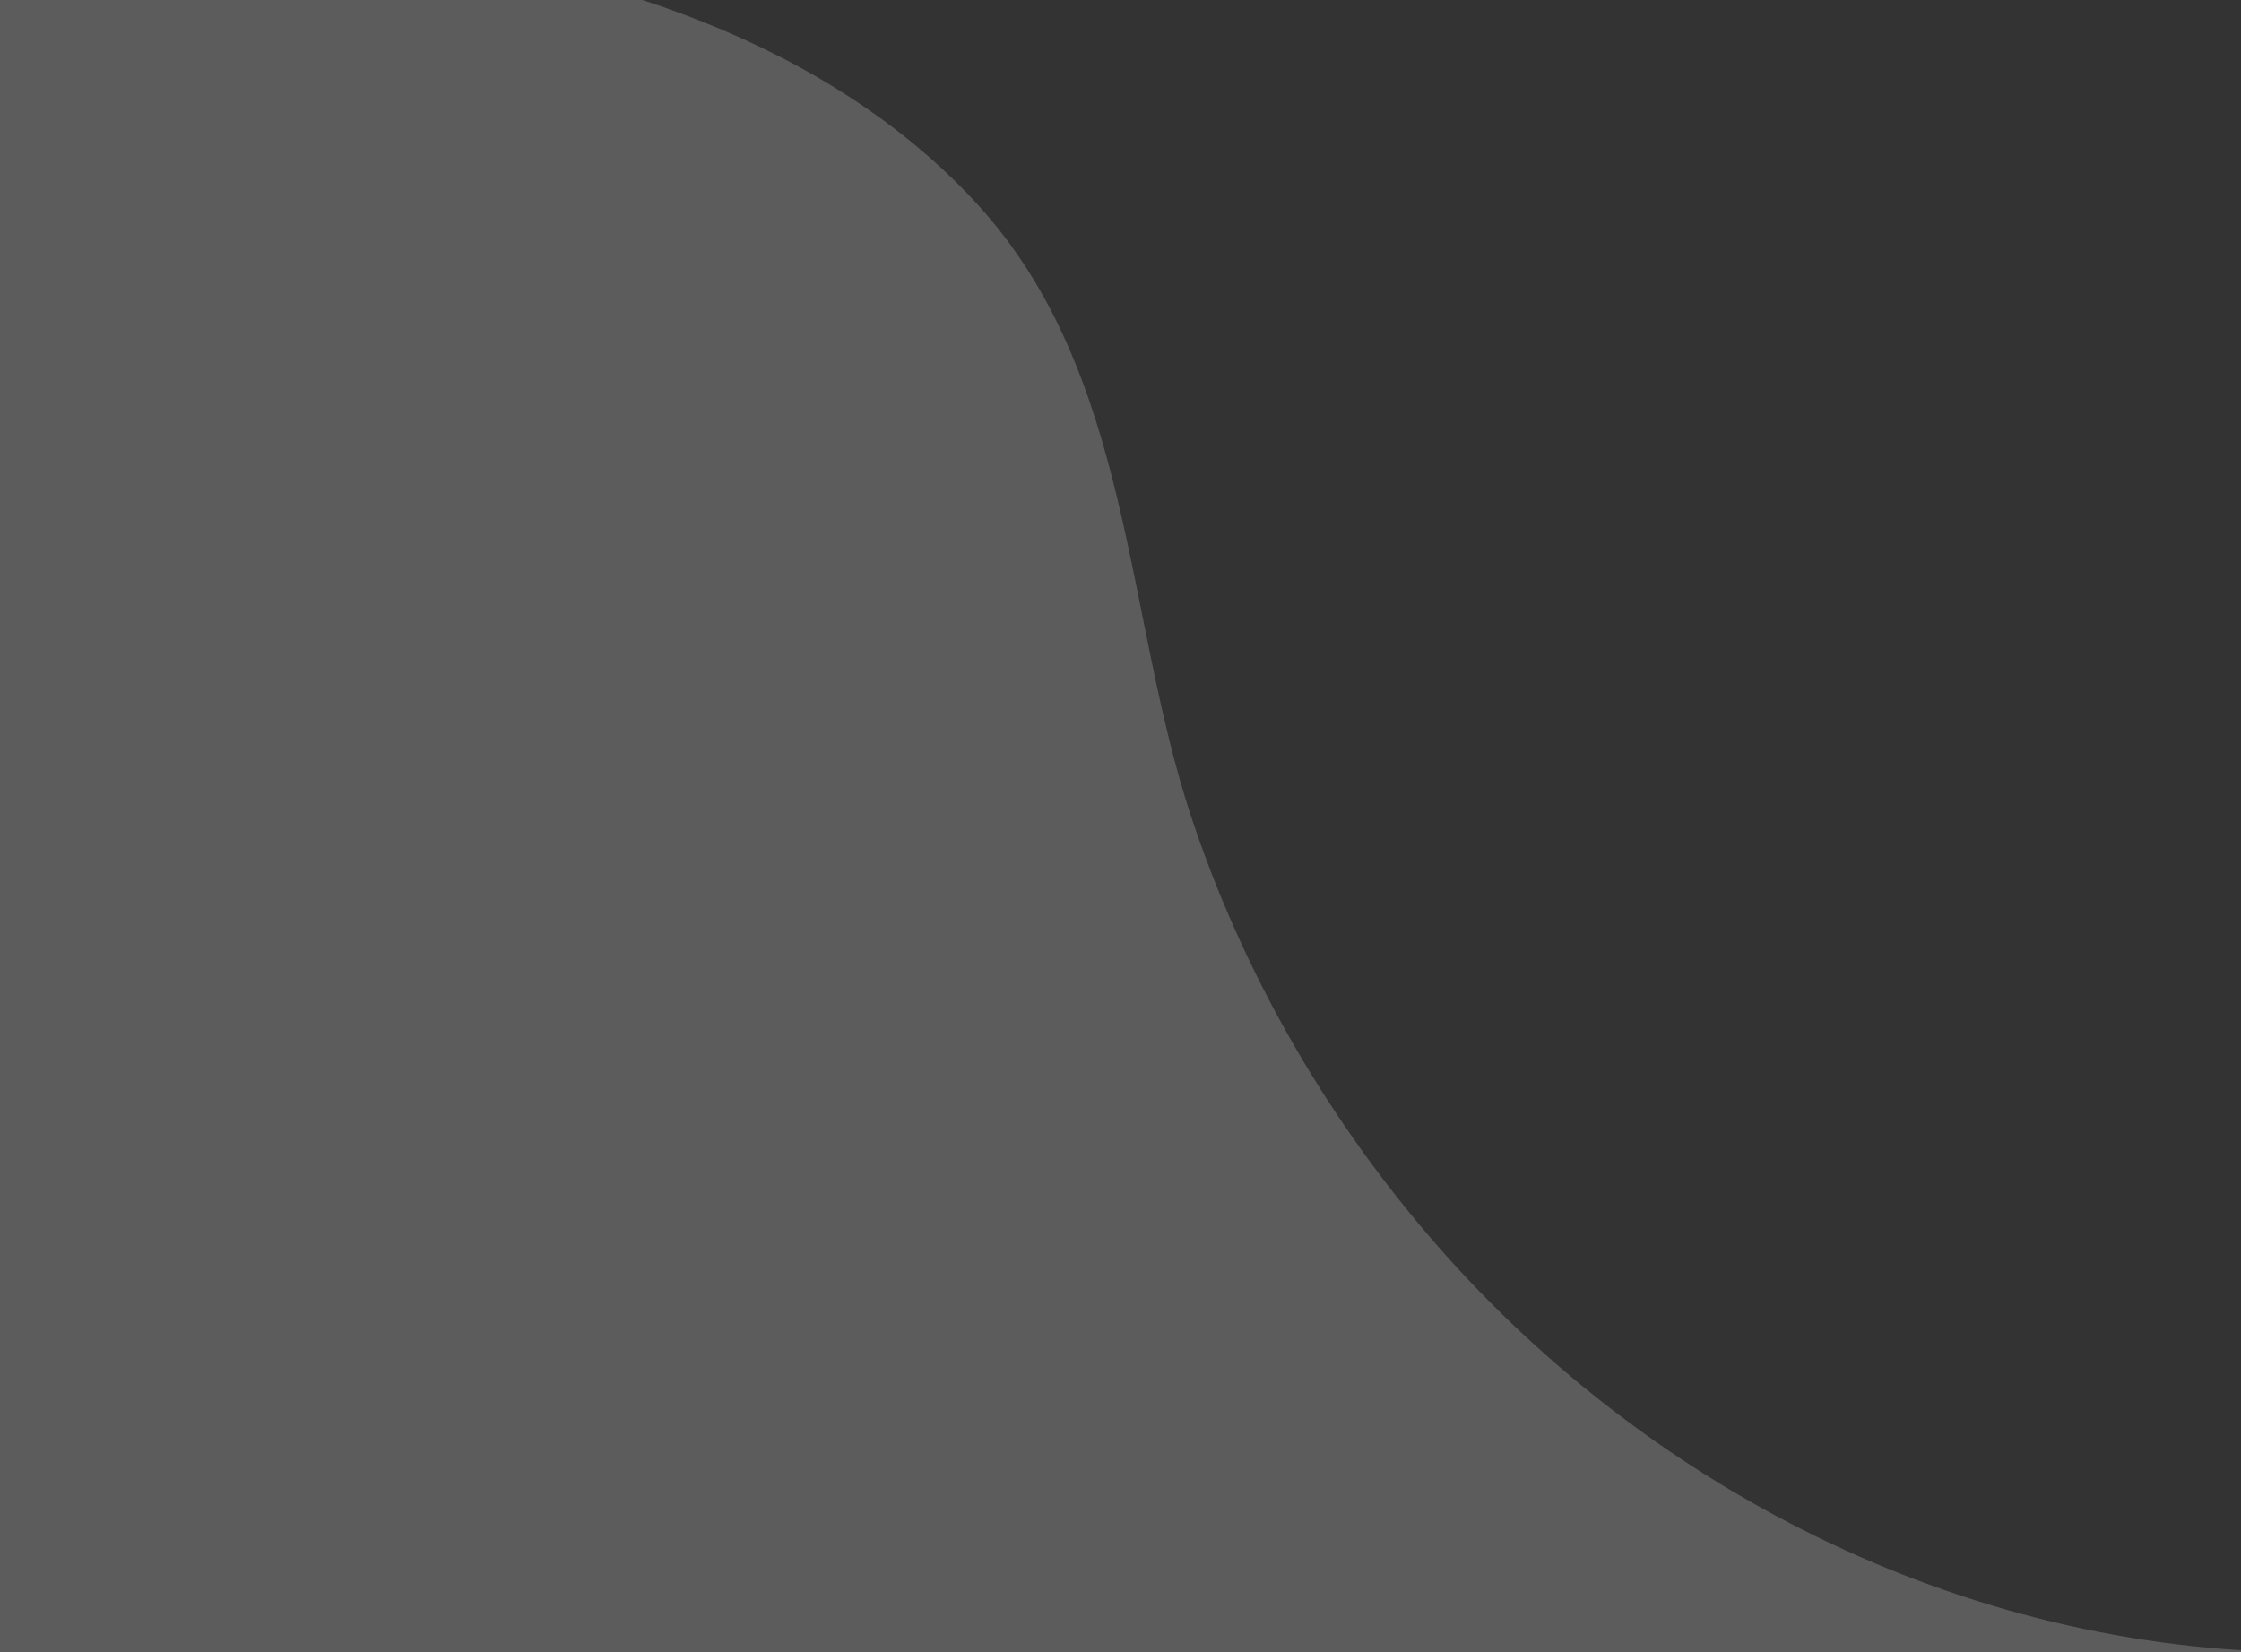 <?xml version="1.0" encoding="UTF-8"?>
<svg id="Layer_2" data-name="Layer 2" xmlns="http://www.w3.org/2000/svg" xmlns:xlink="http://www.w3.org/1999/xlink" viewBox="0 0 297 219">
  <rect x="0" y="0" width="297" height="219" fill="#333333" stroke="none"/>
  <defs>
    <style>
      .cls-1 {
        clip-path: url(#clippath);
      }

      .cls-2 {
        fill: none;
      }

      .cls-2, .cls-3 {
        stroke-width: 0px;
      }

      .cls-3 {
        fill: #fff;
        opacity: .2;
      }
    </style>
    <clipPath id="clippath">
      <rect class="cls-2" width="297" height="219"/>
    </clipPath>
  </defs>
  <g id="Layer_1-2" data-name="Layer 1">
    <g class="cls-1">
      <path class="cls-3" d="M49.45-7.02c29.34,2.4,60.41,12.66,79.97,33.97,20.66,22.51,19.53,54.41,28.46,81.32,6.66,20.09,17.39,39.05,31.49,55.53,28.19,32.93,70.34,55.12,116.37,55.2h.24s-305.98,0-305.98,0V9.36C0,6.66-.96,2.17,0-.39c2.63-7.05,14.08-6.22,22.31-6.8,8.82-.62,17.96-.58,27.13.17Z"/>
    </g>
  </g>
</svg>